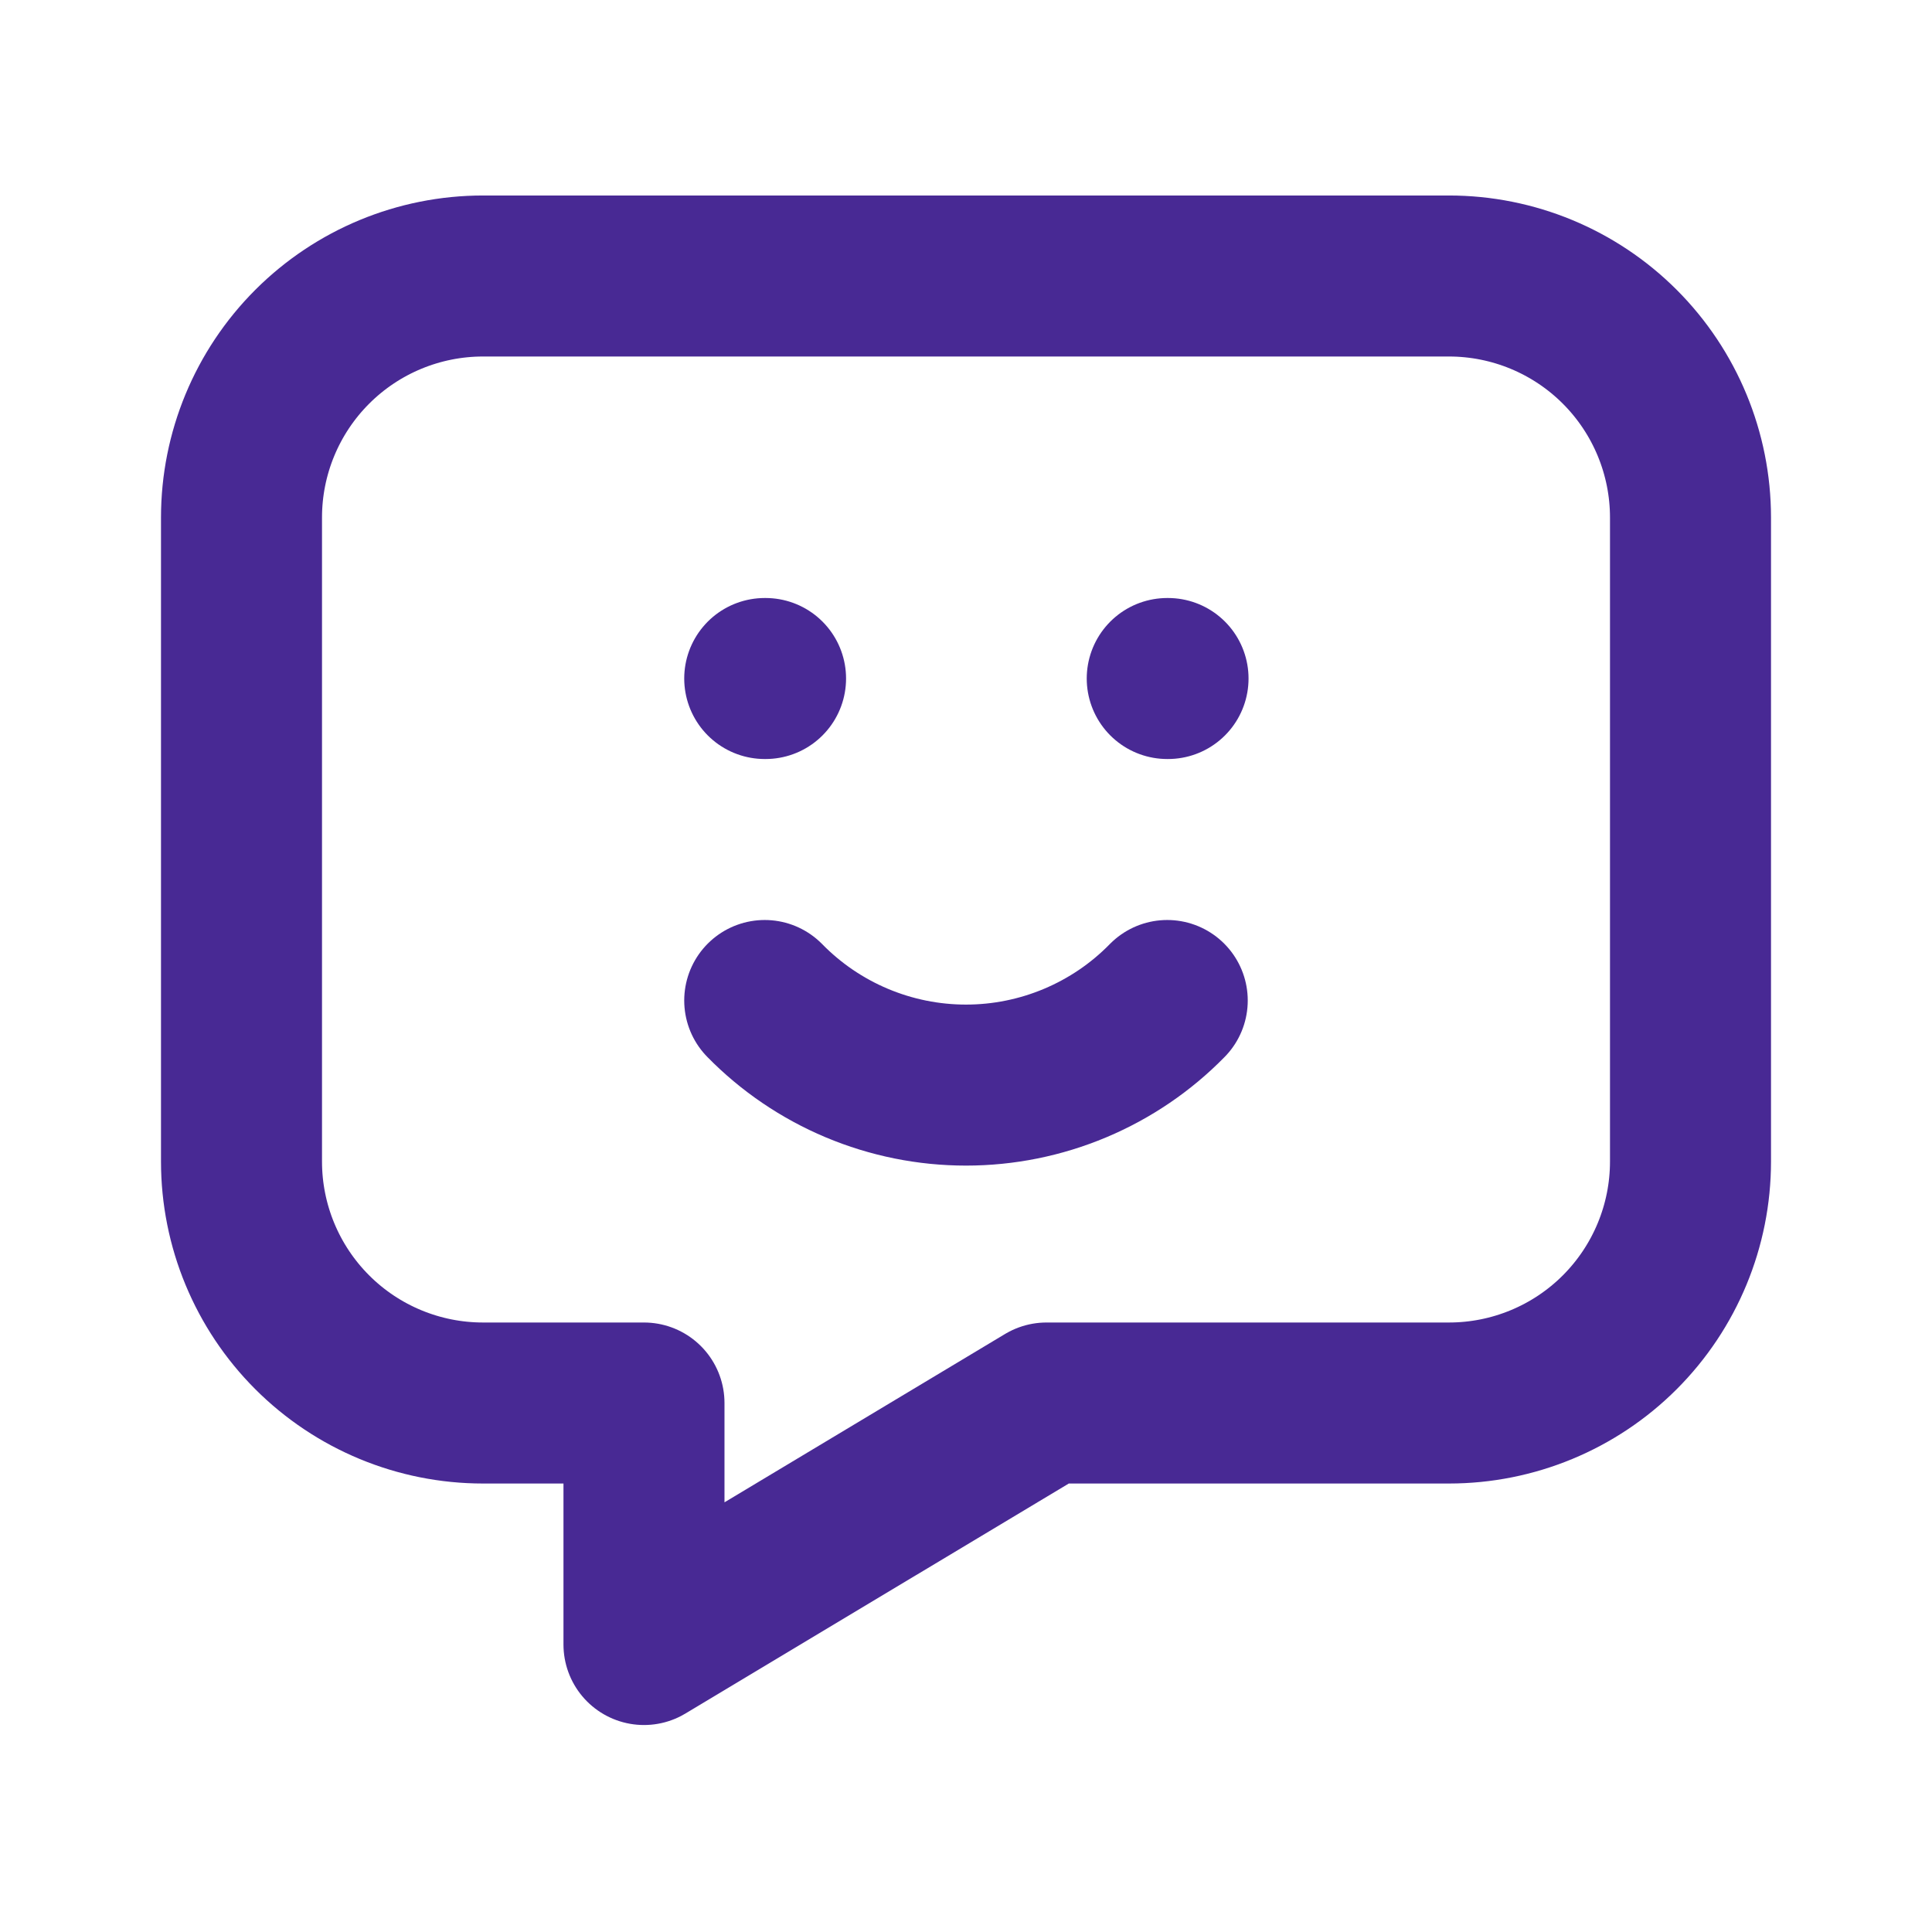 <svg width="56" height="56" viewBox="0 0 56 56" fill="none" xmlns="http://www.w3.org/2000/svg">
<path d="M22.166 19.667H22.19M33.833 19.667H33.856M42 8C43.856 8 45.637 8.738 46.95 10.051C48.262 11.364 49 13.144 49 15.001V33.667C49 35.524 48.262 37.304 46.95 38.617C45.637 39.93 43.856 40.667 42 40.667H30.333L18.666 47.667V40.667H14C12.143 40.667 10.363 39.93 9.05 38.617C7.737 37.304 7 35.524 7 33.667V15.001C7 13.144 7.737 11.364 9.05 10.051C10.363 8.738 12.143 8 14 8H42Z" stroke="#482994" stroke-width="4.667" stroke-linecap="round" stroke-linejoin="round"/>
<path d="M22.166 29C22.927 29.777 23.834 30.393 24.836 30.814C25.838 31.235 26.913 31.452 28 31.452C29.086 31.452 30.162 31.235 31.163 30.814C32.165 30.393 33.073 29.777 33.833 29" stroke="#482994" stroke-width="4.667" stroke-linecap="round" stroke-linejoin="round"/>
</svg>
